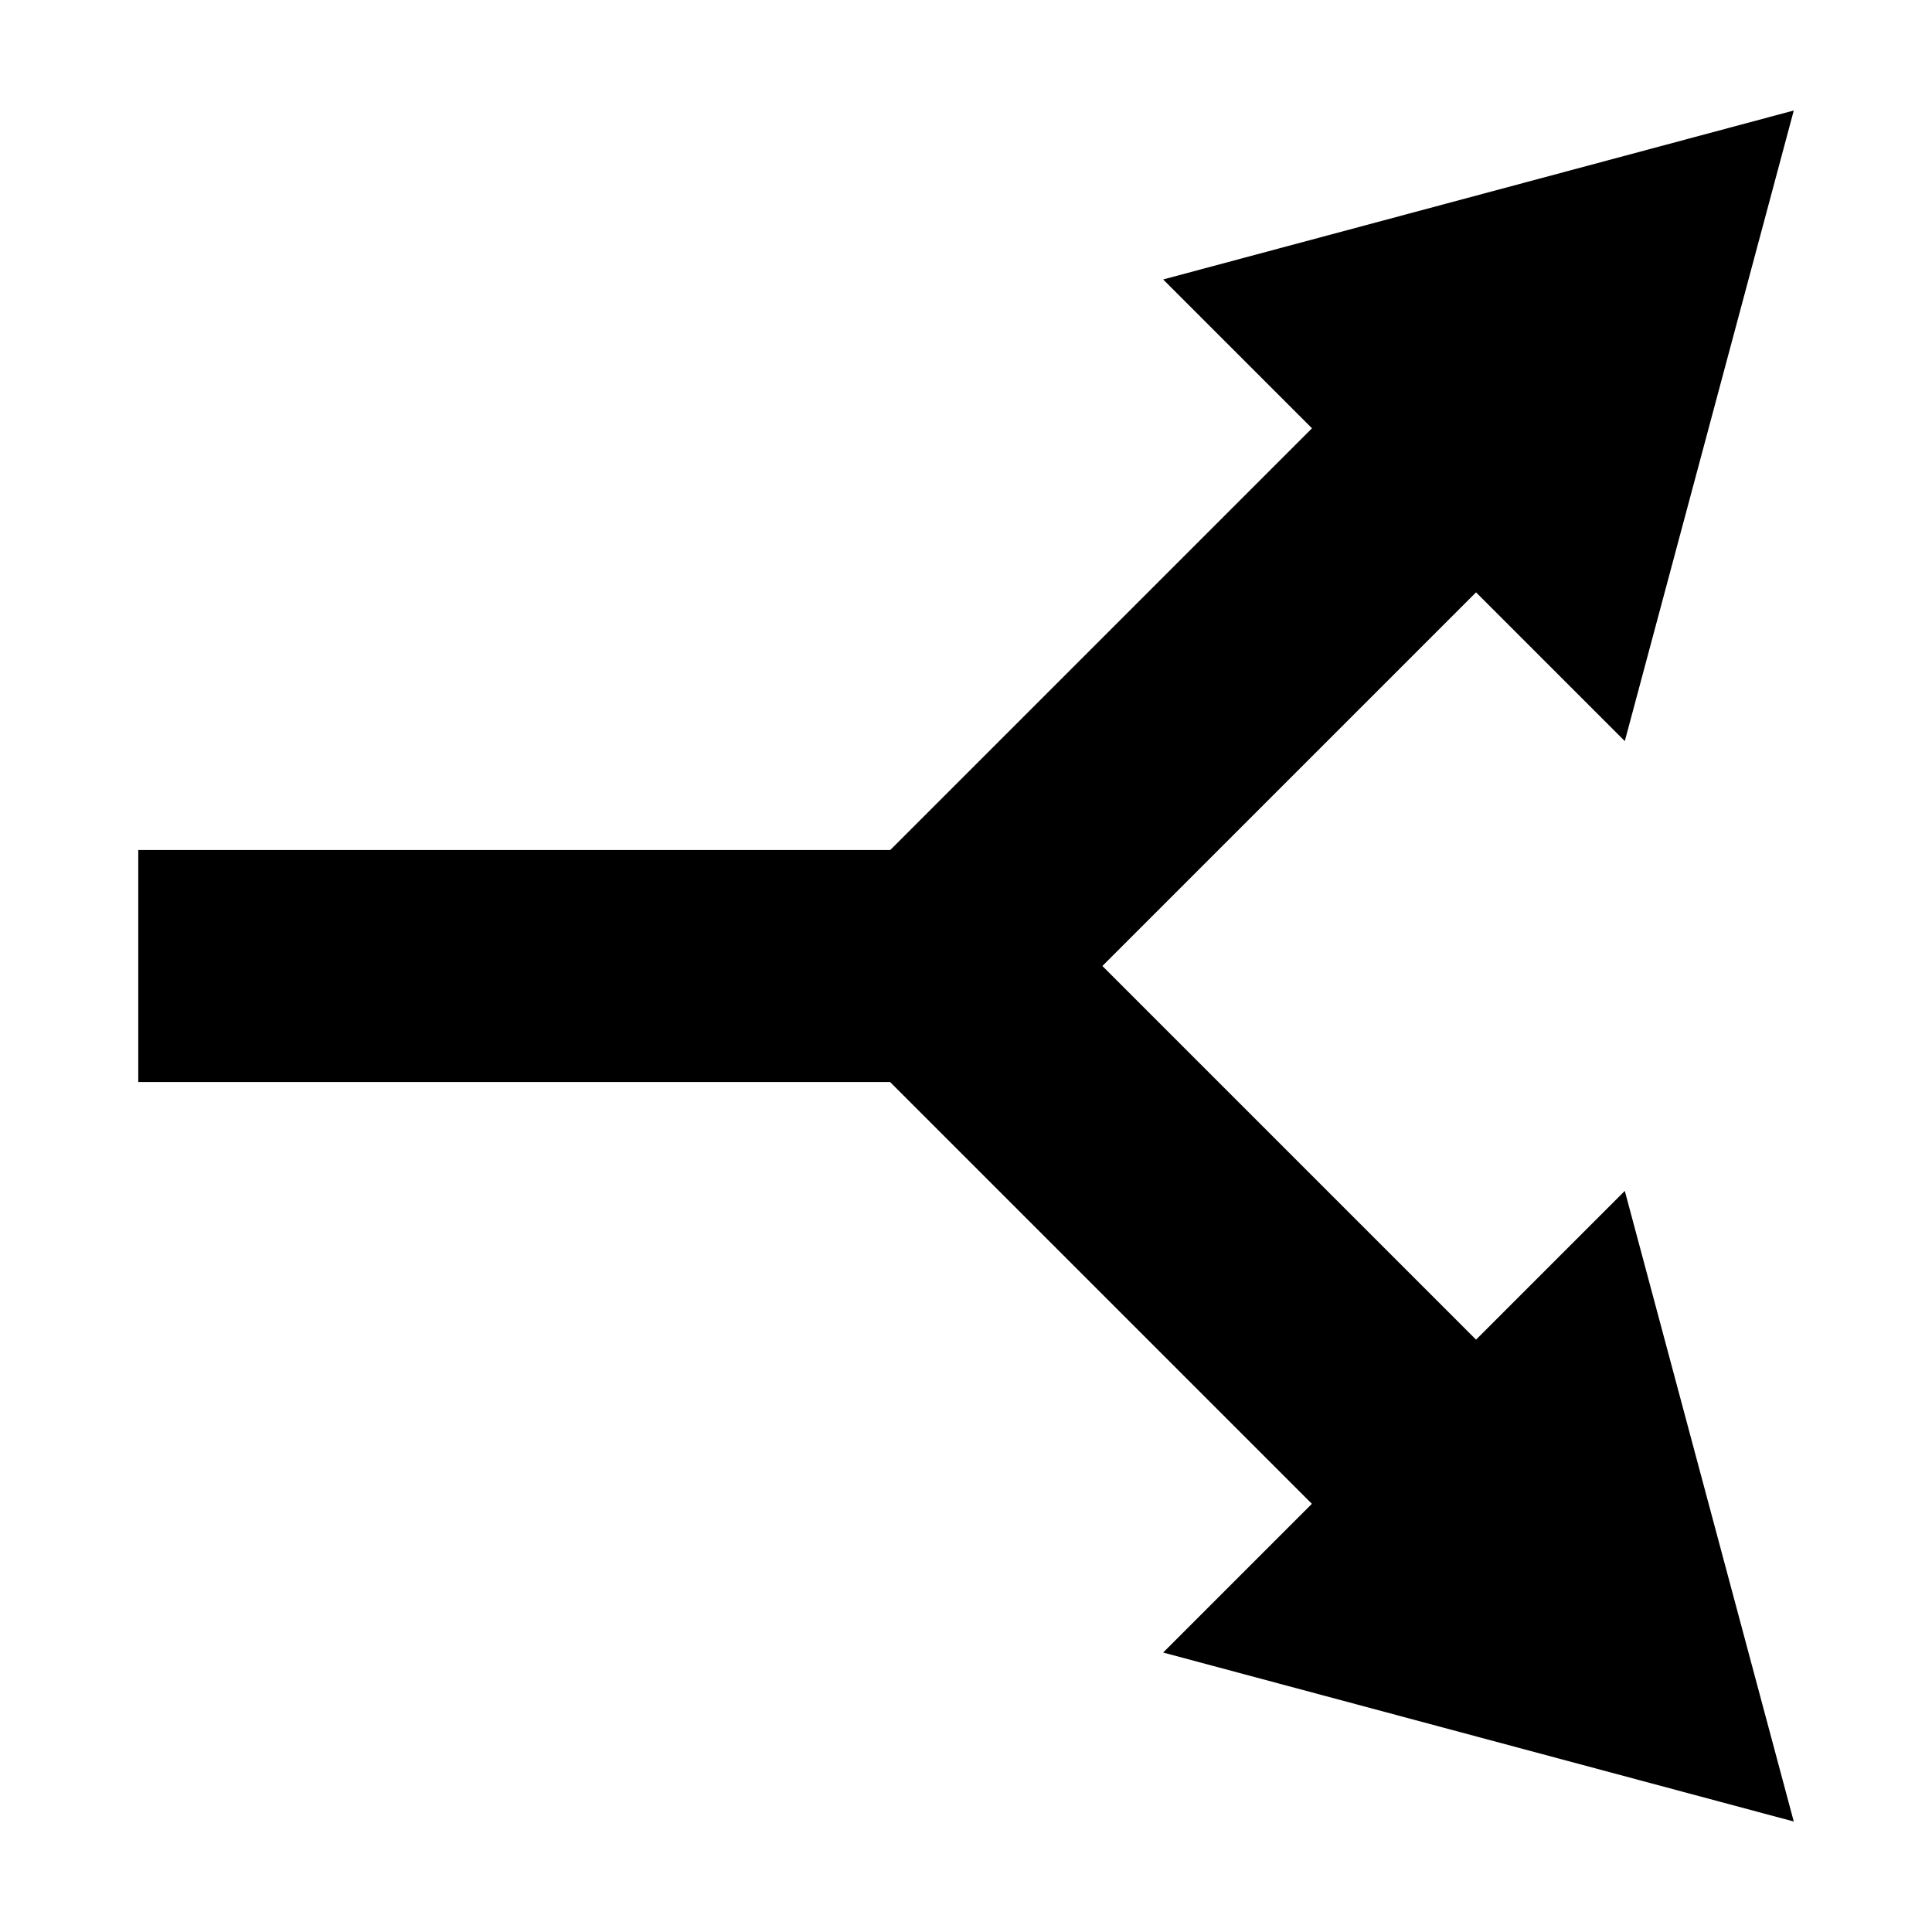 <?xml version="1.0" encoding="UTF-8"?>
<!-- Uploaded to: SVG Repo, www.svgrepo.com, Generator: SVG Repo Mixer Tools -->
<svg fill="#000000" width="800px" height="800px" version="1.1" viewBox="144 144 512 512" xmlns="http://www.w3.org/2000/svg">
 <g fill-rule="evenodd">
  <path d="m574.59 340.4-122.34-122.34 167.12-44.777z"/>
  <path d="m349.16 400.02c58.777 58.777 117.55 117.55 176.33 176.33l43.504-43.504-132.85-132.85 132.85-132.85-43.477-43.477-176.36 176.36z"/>
  <path d="m452.25 581.94 122.34-122.34 44.777 167.12z"/>
  <path d="m180.64 369.26v61.484h237.48v-61.484z"/>
 </g>
</svg>